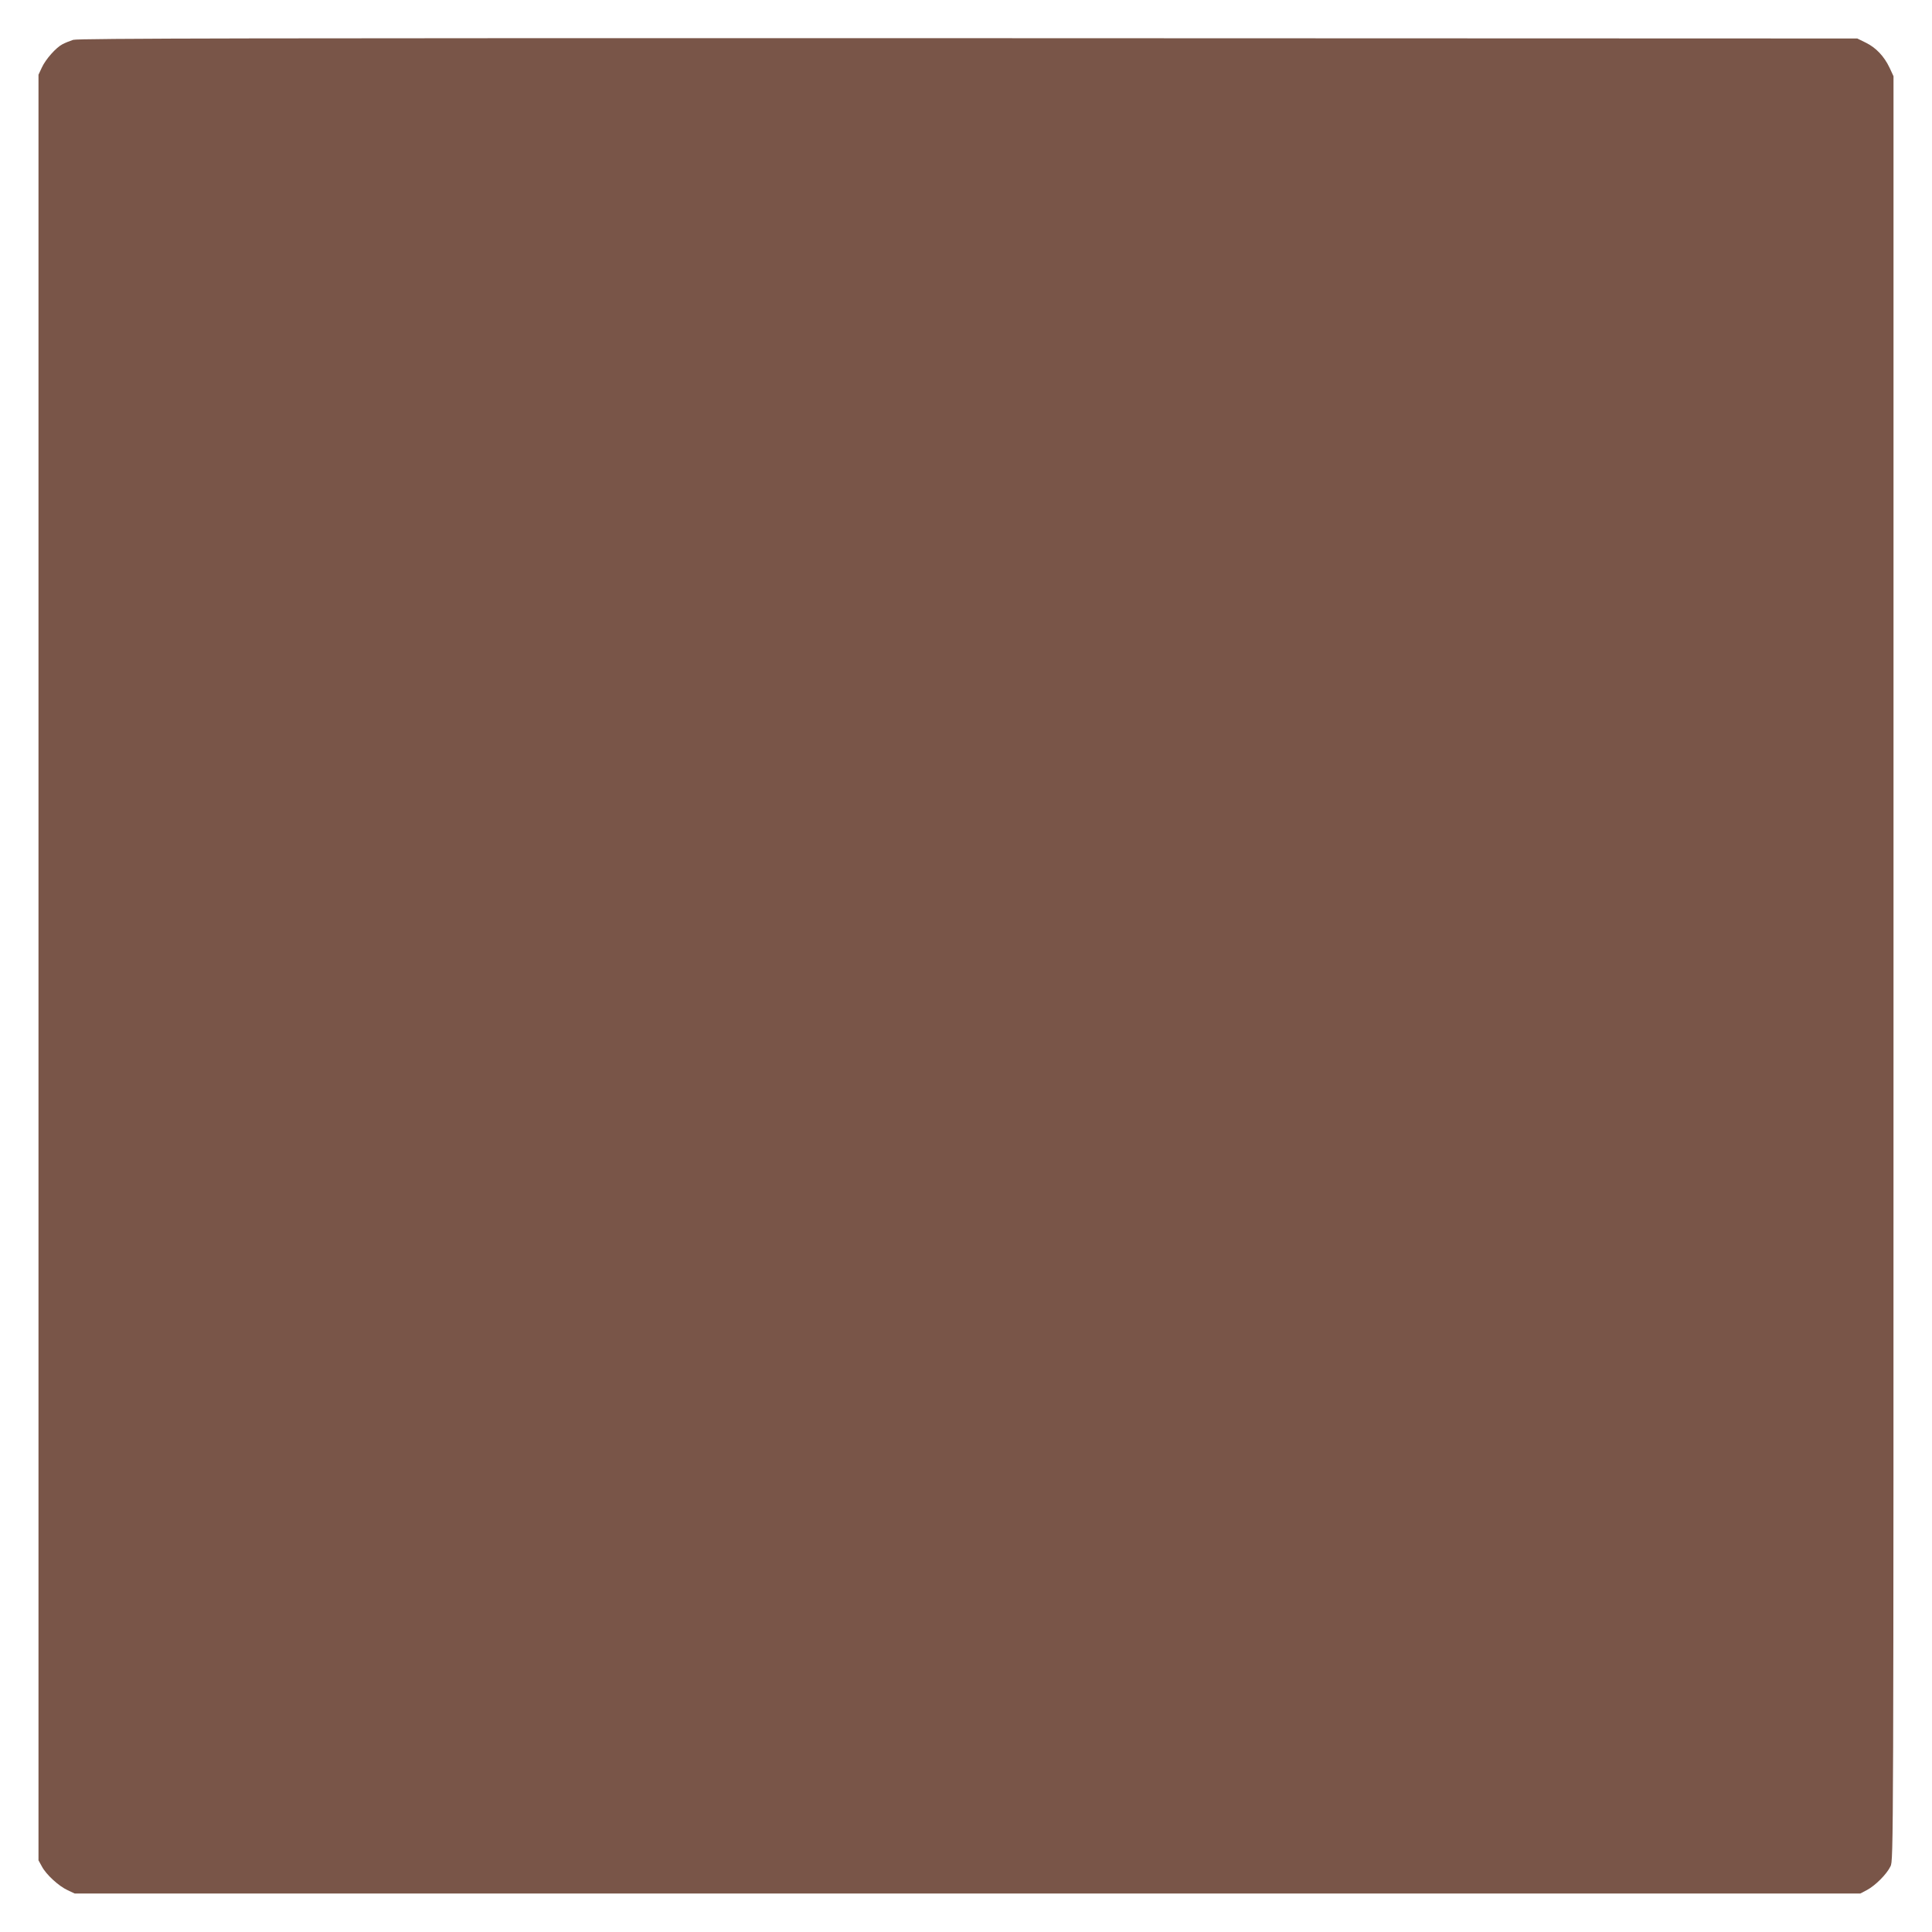 <?xml version="1.0" standalone="no"?>
<!DOCTYPE svg PUBLIC "-//W3C//DTD SVG 20010904//EN"
 "http://www.w3.org/TR/2001/REC-SVG-20010904/DTD/svg10.dtd">
<svg version="1.0" xmlns="http://www.w3.org/2000/svg"
 width="1280pt" height="1280pt" viewBox="0 0 1280 1280"
 preserveAspectRatio="xMidYMid meet">
<g transform="translate(0,1280) scale(0.1,-0.1)"
fill="#795548" stroke="none">
<path d="M485 12536 c-22 -7 -54 -20 -71 -29 -43 -22 -112 -100 -137 -155
l-22 -47 0 -5915 0 -5915 22 -40 c28 -54 112 -131 171 -158 l47 -22 5915 0
5915 0 44 23 c56 30 131 105 156 157 20 40 20 89 20 5950 l0 5910 -26 56 c-36
76 -90 133 -157 166 l-57 28 -5890 2 c-4730 1 -5898 -1 -5930 -11z"/>
</g>
</svg>
